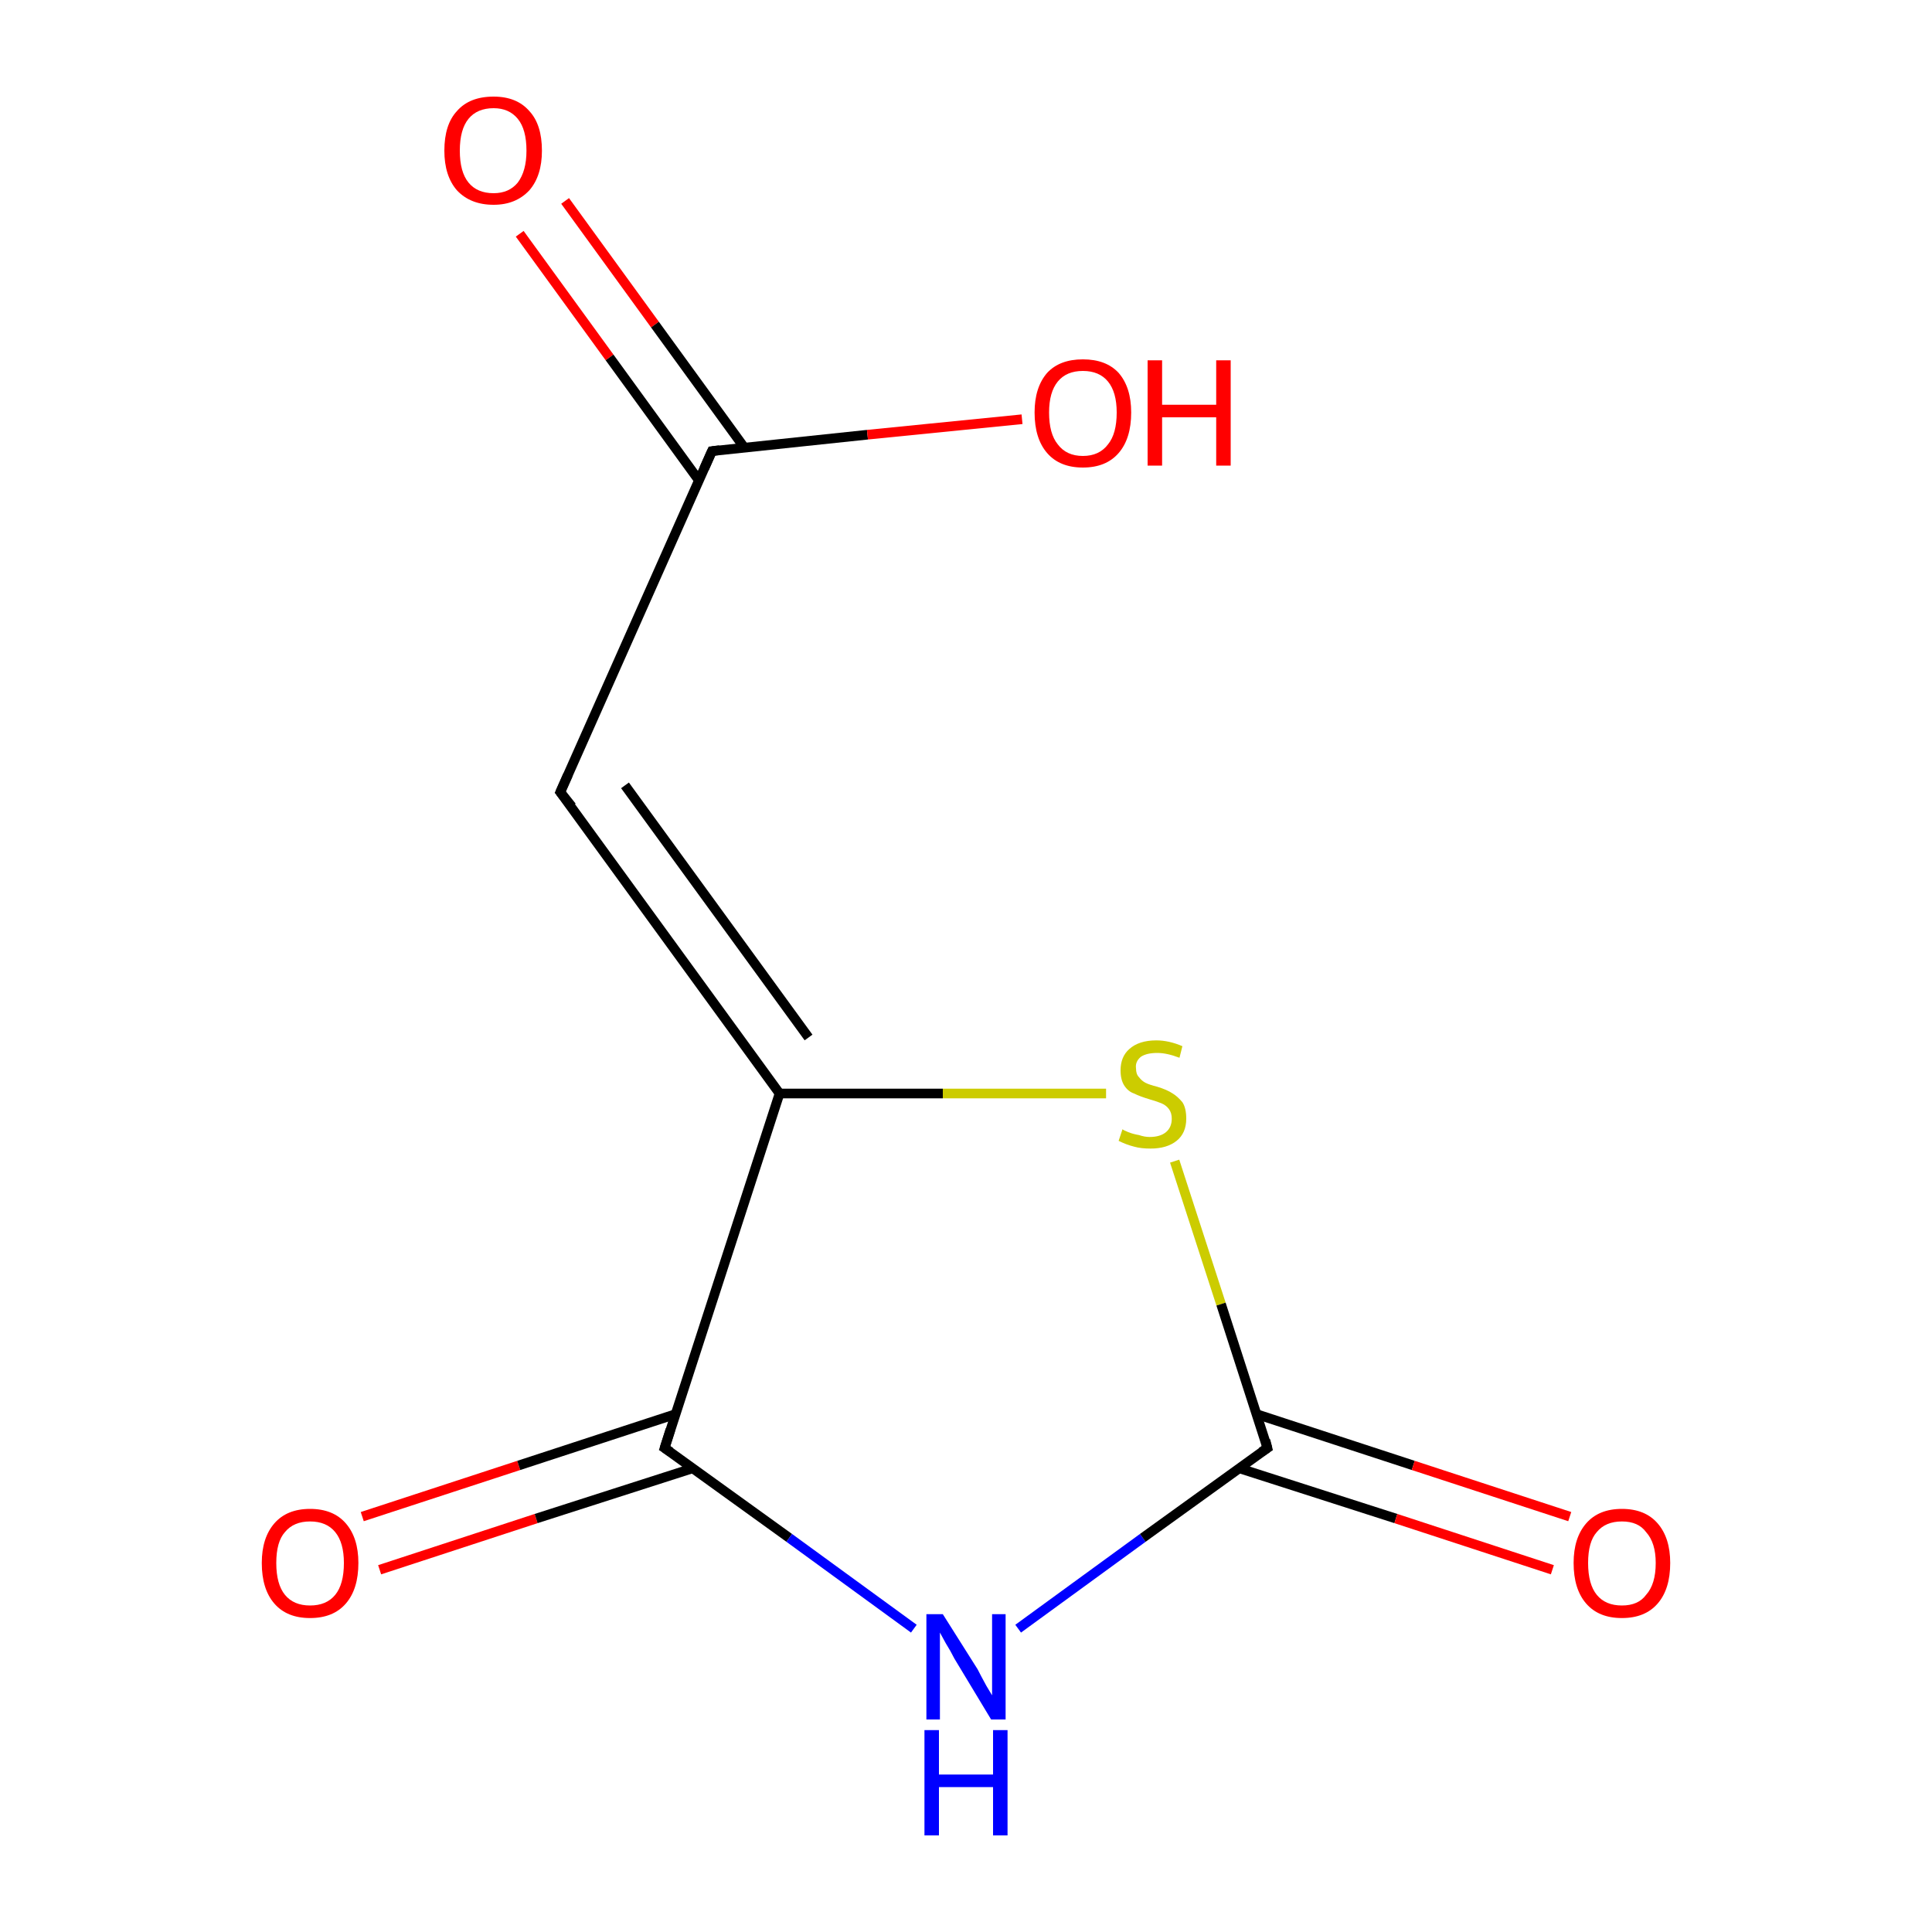 <?xml version='1.0' encoding='iso-8859-1'?>
<svg version='1.1' baseProfile='full'
              xmlns='http://www.w3.org/2000/svg'
                      xmlns:rdkit='http://www.rdkit.org/xml'
                      xmlns:xlink='http://www.w3.org/1999/xlink'
                  xml:space='preserve'
width='200px' height='200px' viewBox='0 0 200 200'>
<!-- END OF HEADER -->
<rect style='opacity:1.0;fill:#FFFFFF;stroke:none' width='200.0' height='200.0' x='0.0' y='0.0'> </rect>
<path class='bond-0 atom-9 atom-1' d='M 58.5,20.8 L 67.8,33.6' style='fill:none;fill-rule:evenodd;stroke:#FF0000;stroke-width:1.0px;stroke-linecap:butt;stroke-linejoin:miter;stroke-opacity:1' />
<path class='bond-0 atom-9 atom-1' d='M 67.8,33.6 L 77.1,46.4' style='fill:none;fill-rule:evenodd;stroke:#000000;stroke-width:1.0px;stroke-linecap:butt;stroke-linejoin:miter;stroke-opacity:1' />
<path class='bond-0 atom-9 atom-1' d='M 53.8,24.2 L 63.1,37.0' style='fill:none;fill-rule:evenodd;stroke:#FF0000;stroke-width:1.0px;stroke-linecap:butt;stroke-linejoin:miter;stroke-opacity:1' />
<path class='bond-0 atom-9 atom-1' d='M 63.1,37.0 L 72.4,49.8' style='fill:none;fill-rule:evenodd;stroke:#000000;stroke-width:1.0px;stroke-linecap:butt;stroke-linejoin:miter;stroke-opacity:1' />
<path class='bond-1 atom-1 atom-8' d='M 73.7,46.7 L 89.8,45.0' style='fill:none;fill-rule:evenodd;stroke:#000000;stroke-width:1.0px;stroke-linecap:butt;stroke-linejoin:miter;stroke-opacity:1' />
<path class='bond-1 atom-1 atom-8' d='M 89.8,45.0 L 105.8,43.4' style='fill:none;fill-rule:evenodd;stroke:#FF0000;stroke-width:1.0px;stroke-linecap:butt;stroke-linejoin:miter;stroke-opacity:1' />
<path class='bond-2 atom-1 atom-0' d='M 73.7,46.7 L 58.0,82.0' style='fill:none;fill-rule:evenodd;stroke:#000000;stroke-width:1.0px;stroke-linecap:butt;stroke-linejoin:miter;stroke-opacity:1' />
<path class='bond-3 atom-7 atom-2' d='M 37.5,157.0 L 53.7,151.7' style='fill:none;fill-rule:evenodd;stroke:#FF0000;stroke-width:1.0px;stroke-linecap:butt;stroke-linejoin:miter;stroke-opacity:1' />
<path class='bond-3 atom-7 atom-2' d='M 53.7,151.7 L 69.9,146.4' style='fill:none;fill-rule:evenodd;stroke:#000000;stroke-width:1.0px;stroke-linecap:butt;stroke-linejoin:miter;stroke-opacity:1' />
<path class='bond-3 atom-7 atom-2' d='M 39.3,162.5 L 55.5,157.2' style='fill:none;fill-rule:evenodd;stroke:#FF0000;stroke-width:1.0px;stroke-linecap:butt;stroke-linejoin:miter;stroke-opacity:1' />
<path class='bond-3 atom-7 atom-2' d='M 55.5,157.2 L 71.7,152.0' style='fill:none;fill-rule:evenodd;stroke:#000000;stroke-width:1.0px;stroke-linecap:butt;stroke-linejoin:miter;stroke-opacity:1' />
<path class='bond-4 atom-0 atom-6' d='M 58.0,82.0 L 80.7,113.2' style='fill:none;fill-rule:evenodd;stroke:#000000;stroke-width:1.0px;stroke-linecap:butt;stroke-linejoin:miter;stroke-opacity:1' />
<path class='bond-4 atom-0 atom-6' d='M 64.7,81.3 L 83.7,107.4' style='fill:none;fill-rule:evenodd;stroke:#000000;stroke-width:1.0px;stroke-linecap:butt;stroke-linejoin:miter;stroke-opacity:1' />
<path class='bond-5 atom-2 atom-6' d='M 68.8,149.9 L 80.7,113.2' style='fill:none;fill-rule:evenodd;stroke:#000000;stroke-width:1.0px;stroke-linecap:butt;stroke-linejoin:miter;stroke-opacity:1' />
<path class='bond-6 atom-2 atom-3' d='M 68.8,149.9 L 81.7,159.2' style='fill:none;fill-rule:evenodd;stroke:#000000;stroke-width:1.0px;stroke-linecap:butt;stroke-linejoin:miter;stroke-opacity:1' />
<path class='bond-6 atom-2 atom-3' d='M 81.7,159.2 L 94.6,168.6' style='fill:none;fill-rule:evenodd;stroke:#0000FF;stroke-width:1.0px;stroke-linecap:butt;stroke-linejoin:miter;stroke-opacity:1' />
<path class='bond-7 atom-6 atom-5' d='M 80.7,113.2 L 97.6,113.2' style='fill:none;fill-rule:evenodd;stroke:#000000;stroke-width:1.0px;stroke-linecap:butt;stroke-linejoin:miter;stroke-opacity:1' />
<path class='bond-7 atom-6 atom-5' d='M 97.6,113.2 L 114.5,113.2' style='fill:none;fill-rule:evenodd;stroke:#CCCC00;stroke-width:1.0px;stroke-linecap:butt;stroke-linejoin:miter;stroke-opacity:1' />
<path class='bond-8 atom-3 atom-4' d='M 105.4,168.6 L 118.3,159.2' style='fill:none;fill-rule:evenodd;stroke:#0000FF;stroke-width:1.0px;stroke-linecap:butt;stroke-linejoin:miter;stroke-opacity:1' />
<path class='bond-8 atom-3 atom-4' d='M 118.3,159.2 L 131.2,149.9' style='fill:none;fill-rule:evenodd;stroke:#000000;stroke-width:1.0px;stroke-linecap:butt;stroke-linejoin:miter;stroke-opacity:1' />
<path class='bond-9 atom-5 atom-4' d='M 121.6,120.2 L 126.4,135.0' style='fill:none;fill-rule:evenodd;stroke:#CCCC00;stroke-width:1.0px;stroke-linecap:butt;stroke-linejoin:miter;stroke-opacity:1' />
<path class='bond-9 atom-5 atom-4' d='M 126.4,135.0 L 131.2,149.9' style='fill:none;fill-rule:evenodd;stroke:#000000;stroke-width:1.0px;stroke-linecap:butt;stroke-linejoin:miter;stroke-opacity:1' />
<path class='bond-10 atom-4 atom-10' d='M 128.3,152.0 L 144.5,157.2' style='fill:none;fill-rule:evenodd;stroke:#000000;stroke-width:1.0px;stroke-linecap:butt;stroke-linejoin:miter;stroke-opacity:1' />
<path class='bond-10 atom-4 atom-10' d='M 144.5,157.2 L 160.7,162.5' style='fill:none;fill-rule:evenodd;stroke:#FF0000;stroke-width:1.0px;stroke-linecap:butt;stroke-linejoin:miter;stroke-opacity:1' />
<path class='bond-10 atom-4 atom-10' d='M 130.1,146.4 L 146.3,151.7' style='fill:none;fill-rule:evenodd;stroke:#000000;stroke-width:1.0px;stroke-linecap:butt;stroke-linejoin:miter;stroke-opacity:1' />
<path class='bond-10 atom-4 atom-10' d='M 146.3,151.7 L 162.5,157.0' style='fill:none;fill-rule:evenodd;stroke:#FF0000;stroke-width:1.0px;stroke-linecap:butt;stroke-linejoin:miter;stroke-opacity:1' />
<path d='M 58.8,80.2 L 58.0,82.0 L 59.2,83.5' style='fill:none;stroke:#000000;stroke-width:1.0px;stroke-linecap:butt;stroke-linejoin:miter;stroke-miterlimit:10;stroke-opacity:1;' />
<path d='M 74.5,46.6 L 73.7,46.7 L 72.9,48.5' style='fill:none;stroke:#000000;stroke-width:1.0px;stroke-linecap:butt;stroke-linejoin:miter;stroke-miterlimit:10;stroke-opacity:1;' />
<path d='M 69.4,148.0 L 68.8,149.9 L 69.4,150.3' style='fill:none;stroke:#000000;stroke-width:1.0px;stroke-linecap:butt;stroke-linejoin:miter;stroke-miterlimit:10;stroke-opacity:1;' />
<path d='M 130.6,150.3 L 131.2,149.9 L 131.0,149.1' style='fill:none;stroke:#000000;stroke-width:1.0px;stroke-linecap:butt;stroke-linejoin:miter;stroke-miterlimit:10;stroke-opacity:1;' />
<path class='atom-3' d='M 97.6 167.1
L 101.2 172.8
Q 101.5 173.4, 102.1 174.5
Q 102.7 175.5, 102.7 175.5
L 102.7 167.1
L 104.1 167.1
L 104.1 178.0
L 102.6 178.0
L 98.8 171.7
Q 98.4 170.9, 97.9 170.1
Q 97.4 169.2, 97.3 169.0
L 97.3 178.0
L 95.9 178.0
L 95.9 167.1
L 97.6 167.1
' fill='#0000FF'/>
<path class='atom-3' d='M 95.7 179.1
L 97.2 179.1
L 97.2 183.7
L 102.8 183.7
L 102.8 179.1
L 104.3 179.1
L 104.3 190.0
L 102.8 190.0
L 102.8 185.0
L 97.2 185.0
L 97.2 190.0
L 95.7 190.0
L 95.7 179.1
' fill='#0000FF'/>
<path class='atom-5' d='M 116.2 116.9
Q 116.3 117.0, 116.8 117.2
Q 117.3 117.4, 117.9 117.5
Q 118.5 117.7, 119.0 117.7
Q 120.1 117.7, 120.7 117.2
Q 121.3 116.7, 121.3 115.8
Q 121.3 115.2, 121.0 114.8
Q 120.7 114.4, 120.2 114.2
Q 119.7 114.0, 119.0 113.8
Q 118.0 113.5, 117.4 113.2
Q 116.8 113.0, 116.4 112.4
Q 116.0 111.8, 116.0 110.8
Q 116.0 109.4, 116.9 108.6
Q 117.9 107.7, 119.7 107.7
Q 121.0 107.7, 122.4 108.3
L 122.1 109.5
Q 120.8 109.0, 119.8 109.0
Q 118.7 109.0, 118.1 109.4
Q 117.5 109.9, 117.6 110.6
Q 117.6 111.2, 117.9 111.5
Q 118.2 111.9, 118.6 112.1
Q 119.0 112.3, 119.8 112.5
Q 120.8 112.8, 121.4 113.2
Q 121.9 113.5, 122.4 114.1
Q 122.8 114.7, 122.8 115.8
Q 122.8 117.3, 121.8 118.1
Q 120.8 118.9, 119.1 118.9
Q 118.1 118.9, 117.4 118.7
Q 116.6 118.5, 115.8 118.1
L 116.2 116.9
' fill='#CCCC00'/>
<path class='atom-7' d='M 27.1 161.8
Q 27.1 159.2, 28.4 157.7
Q 29.7 156.2, 32.1 156.2
Q 34.5 156.2, 35.8 157.7
Q 37.1 159.2, 37.1 161.8
Q 37.1 164.5, 35.8 166.0
Q 34.5 167.5, 32.1 167.5
Q 29.7 167.5, 28.4 166.0
Q 27.1 164.5, 27.1 161.8
M 32.1 166.2
Q 33.8 166.2, 34.7 165.1
Q 35.6 164.0, 35.6 161.8
Q 35.6 159.7, 34.7 158.6
Q 33.8 157.5, 32.1 157.5
Q 30.4 157.5, 29.5 158.6
Q 28.6 159.6, 28.6 161.8
Q 28.6 164.0, 29.5 165.1
Q 30.4 166.2, 32.1 166.2
' fill='#FF0000'/>
<path class='atom-8' d='M 107.1 42.7
Q 107.1 40.1, 108.4 38.6
Q 109.7 37.2, 112.1 37.2
Q 114.5 37.2, 115.8 38.6
Q 117.1 40.1, 117.1 42.7
Q 117.1 45.4, 115.8 46.9
Q 114.5 48.4, 112.1 48.4
Q 109.7 48.4, 108.4 46.9
Q 107.1 45.4, 107.1 42.7
M 112.1 47.2
Q 113.8 47.2, 114.7 46.0
Q 115.6 44.9, 115.6 42.7
Q 115.6 40.6, 114.7 39.5
Q 113.8 38.4, 112.1 38.4
Q 110.4 38.4, 109.5 39.5
Q 108.6 40.6, 108.6 42.7
Q 108.6 44.9, 109.5 46.0
Q 110.4 47.2, 112.1 47.2
' fill='#FF0000'/>
<path class='atom-8' d='M 118.8 37.3
L 120.3 37.3
L 120.3 41.9
L 125.9 41.9
L 125.9 37.3
L 127.4 37.3
L 127.4 48.2
L 125.9 48.2
L 125.9 43.2
L 120.3 43.2
L 120.3 48.2
L 118.8 48.2
L 118.8 37.3
' fill='#FF0000'/>
<path class='atom-9' d='M 46.0 15.6
Q 46.0 12.9, 47.3 11.5
Q 48.6 10.0, 51.1 10.0
Q 53.5 10.0, 54.8 11.5
Q 56.1 12.9, 56.1 15.6
Q 56.1 18.2, 54.8 19.7
Q 53.4 21.2, 51.1 21.2
Q 48.7 21.2, 47.3 19.7
Q 46.0 18.2, 46.0 15.6
M 51.1 20.0
Q 52.7 20.0, 53.6 18.9
Q 54.5 17.7, 54.5 15.6
Q 54.5 13.4, 53.6 12.3
Q 52.7 11.2, 51.1 11.2
Q 49.4 11.2, 48.5 12.3
Q 47.6 13.4, 47.6 15.6
Q 47.6 17.8, 48.5 18.9
Q 49.4 20.0, 51.1 20.0
' fill='#FF0000'/>
<path class='atom-10' d='M 162.9 161.8
Q 162.9 159.2, 164.2 157.7
Q 165.5 156.2, 167.9 156.2
Q 170.3 156.2, 171.6 157.7
Q 172.9 159.2, 172.9 161.8
Q 172.9 164.5, 171.6 166.0
Q 170.3 167.5, 167.9 167.5
Q 165.5 167.5, 164.2 166.0
Q 162.9 164.5, 162.9 161.8
M 167.9 166.2
Q 169.6 166.2, 170.4 165.1
Q 171.4 164.0, 171.4 161.8
Q 171.4 159.7, 170.4 158.6
Q 169.6 157.5, 167.9 157.5
Q 166.2 157.5, 165.3 158.6
Q 164.4 159.6, 164.4 161.8
Q 164.4 164.0, 165.3 165.1
Q 166.2 166.2, 167.9 166.2
' fill='#FF0000'/>
</svg>
